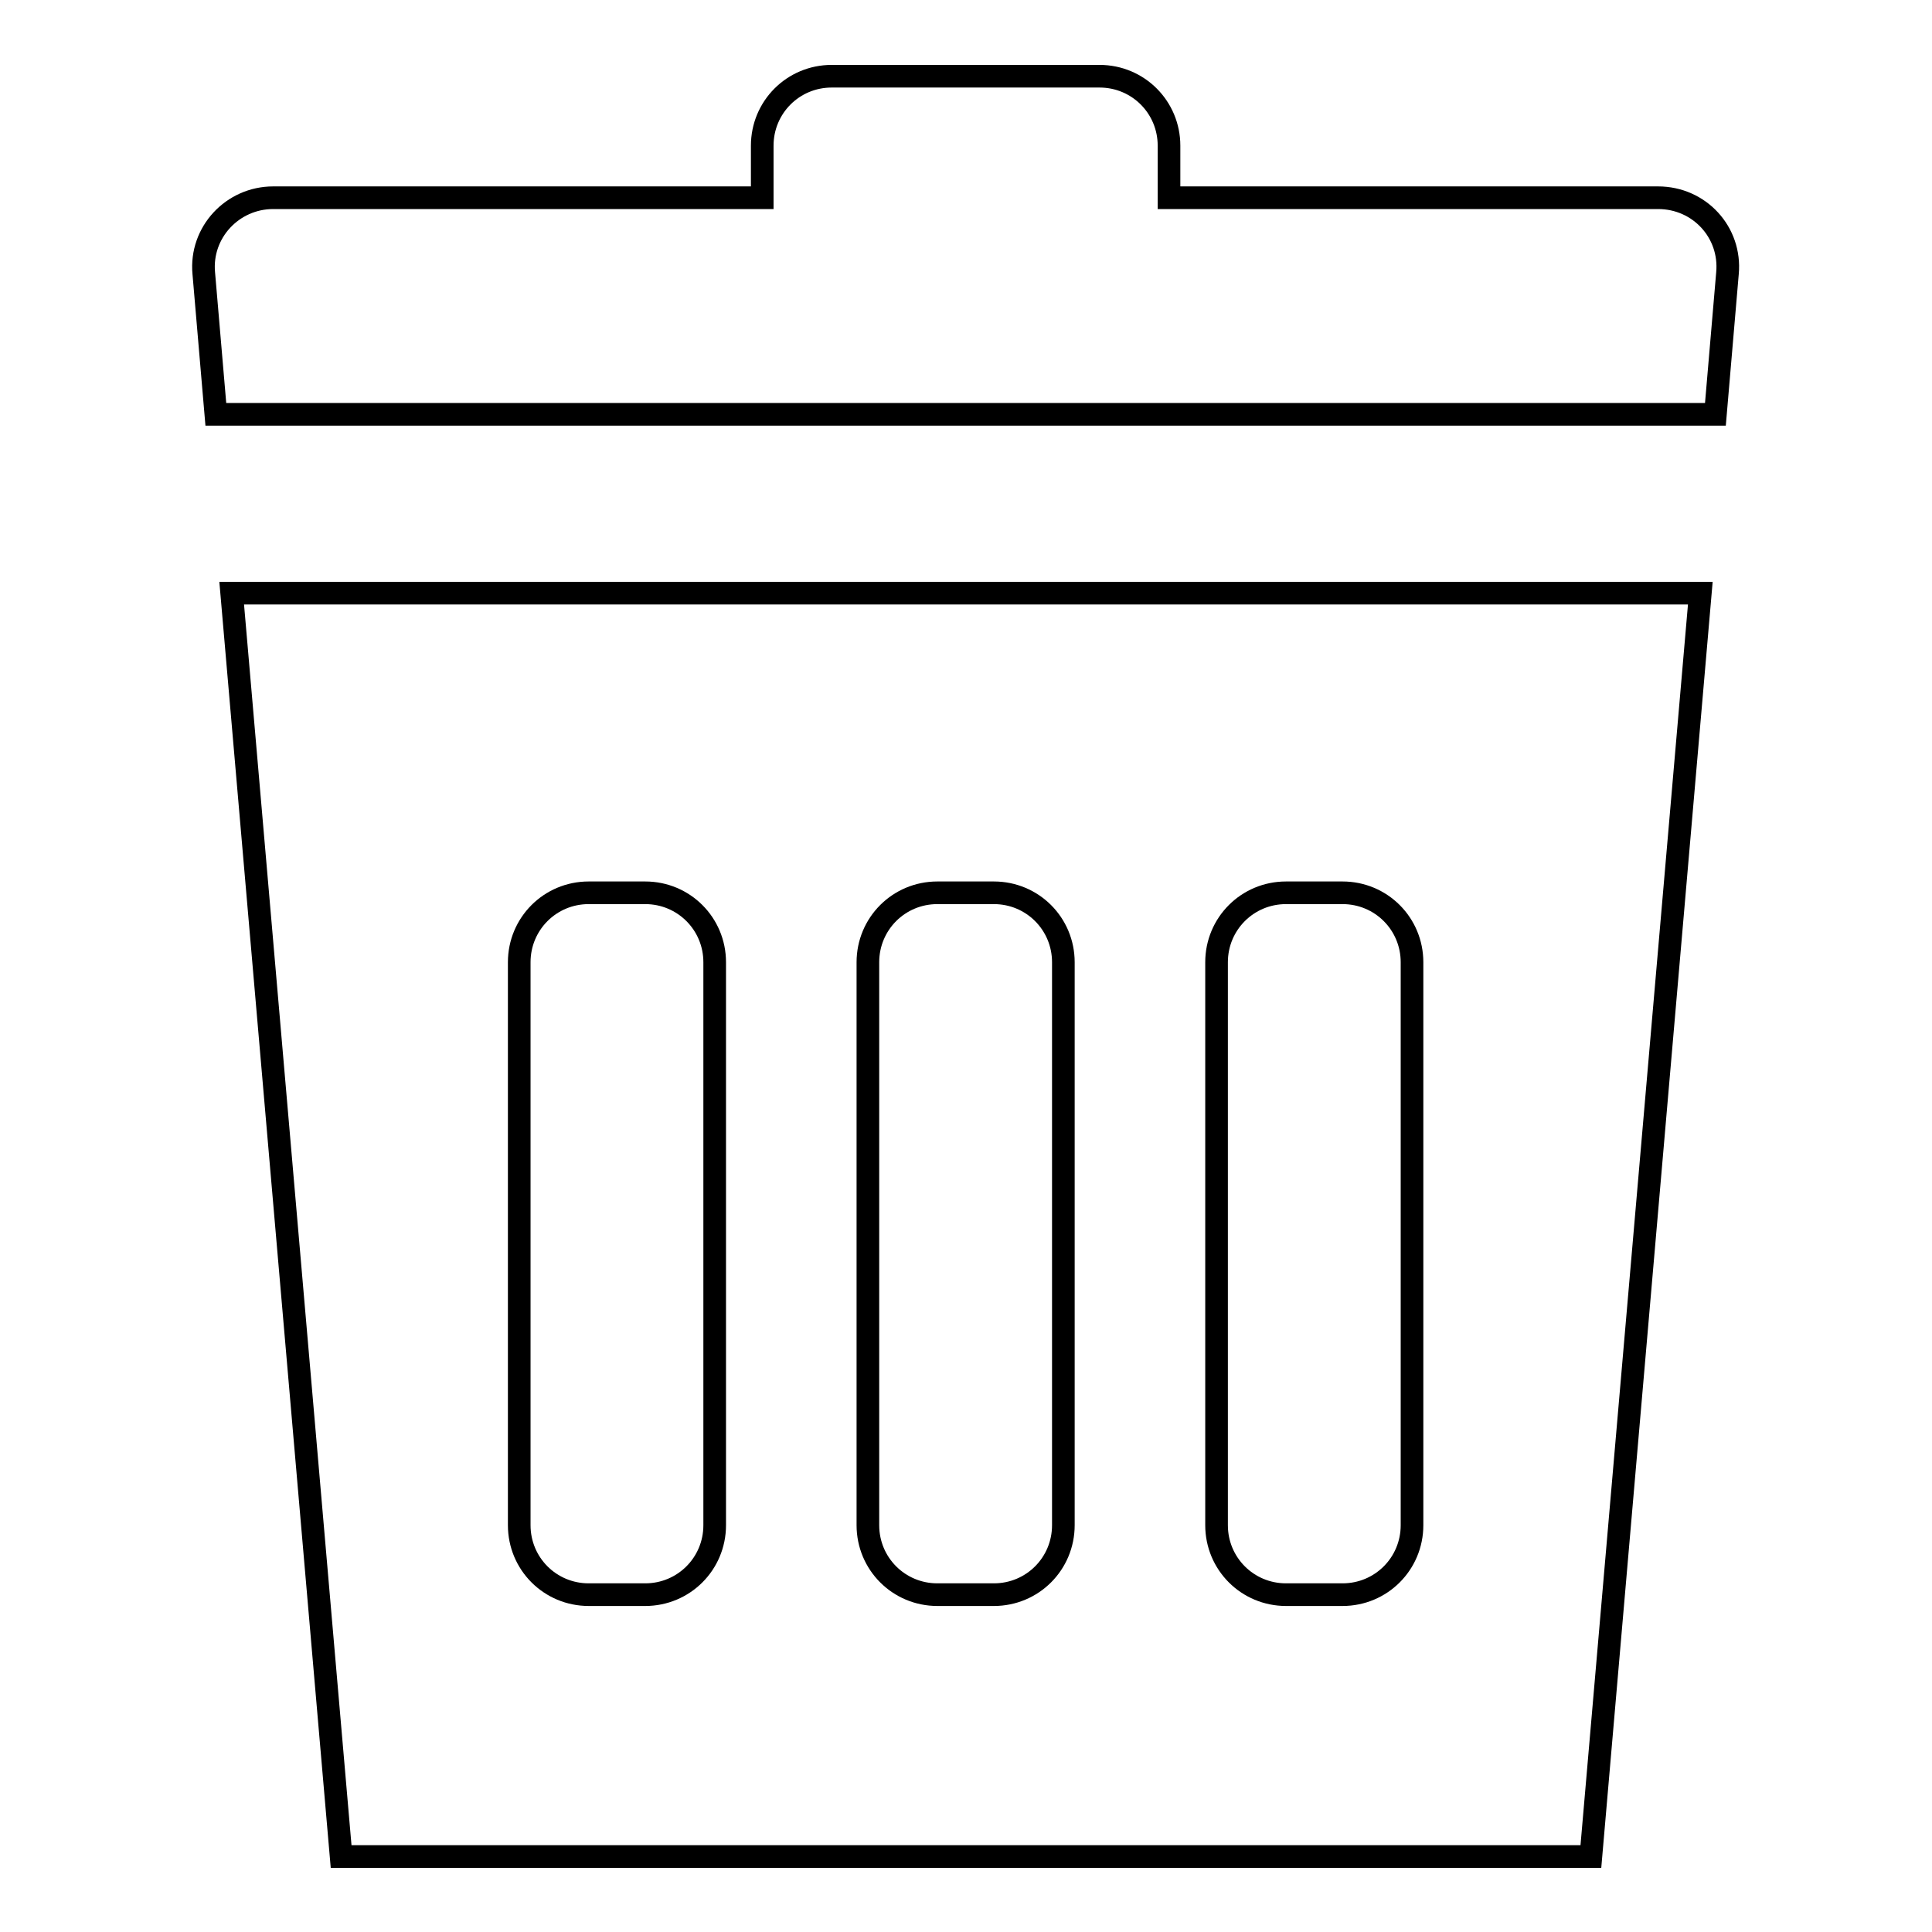 <?xml version="1.0" encoding="utf-8"?>
<!-- Svg Vector Icons : http://www.onlinewebfonts.com/icon -->
<!DOCTYPE svg PUBLIC "-//W3C//DTD SVG 1.1//EN" "http://www.w3.org/Graphics/SVG/1.1/DTD/svg11.dtd">
<svg version="1.1" xmlns="http://www.w3.org/2000/svg" xmlns:xlink="http://www.w3.org/1999/xlink" x="0px" y="0px" viewBox="0 0 256 256" enable-background="new 0 0 256 256" xml:space="preserve">
<g><g><path stroke-width="3" fill-opacity="0" stroke="#000000"  d="M219.7,26.2h-28.2h-36.6l0,0v-6.9c0-5.1-4.1-9.2-9.2-9.2h-35.5c-5.1,0-9.2,4.1-9.2,9.2v6.9l0,0H64.4H36.2c-5.4,0-9.7,4.6-9.2,10l1.6,18.7h198.7l1.6-18.7C229.4,30.8,225.2,26.2,219.7,26.2z"/><path stroke-width="3" fill-opacity="0" stroke="#000000"  d="M45.2,246h0.2h165.2h0.2l14.5-167.4H30.7L45.2,246z M161.2,127.5c0-5.1,4.1-9.2,9.2-9.2h7.5c5.1,0,9.2,4.1,9.2,9.2v74.6c0,5.1-4.1,9.2-9.2,9.2h-7.5c-5.1,0-9.2-4.1-9.2-9.2V127.5z M115,127.5c0-5.1,4.1-9.2,9.2-9.2h7.5c5.1,0,9.2,4.1,9.2,9.2v74.6c0,5.1-4.1,9.2-9.2,9.2h-7.5c-5.1,0-9.2-4.1-9.2-9.2V127.5z M68.8,127.5c0-5.1,4.1-9.2,9.2-9.2h7.5c5.1,0,9.2,4.1,9.2,9.2v74.6c0,5.1-4.1,9.2-9.2,9.2H78c-5.1,0-9.2-4.1-9.2-9.2V127.5z"/></g></g>
</svg>